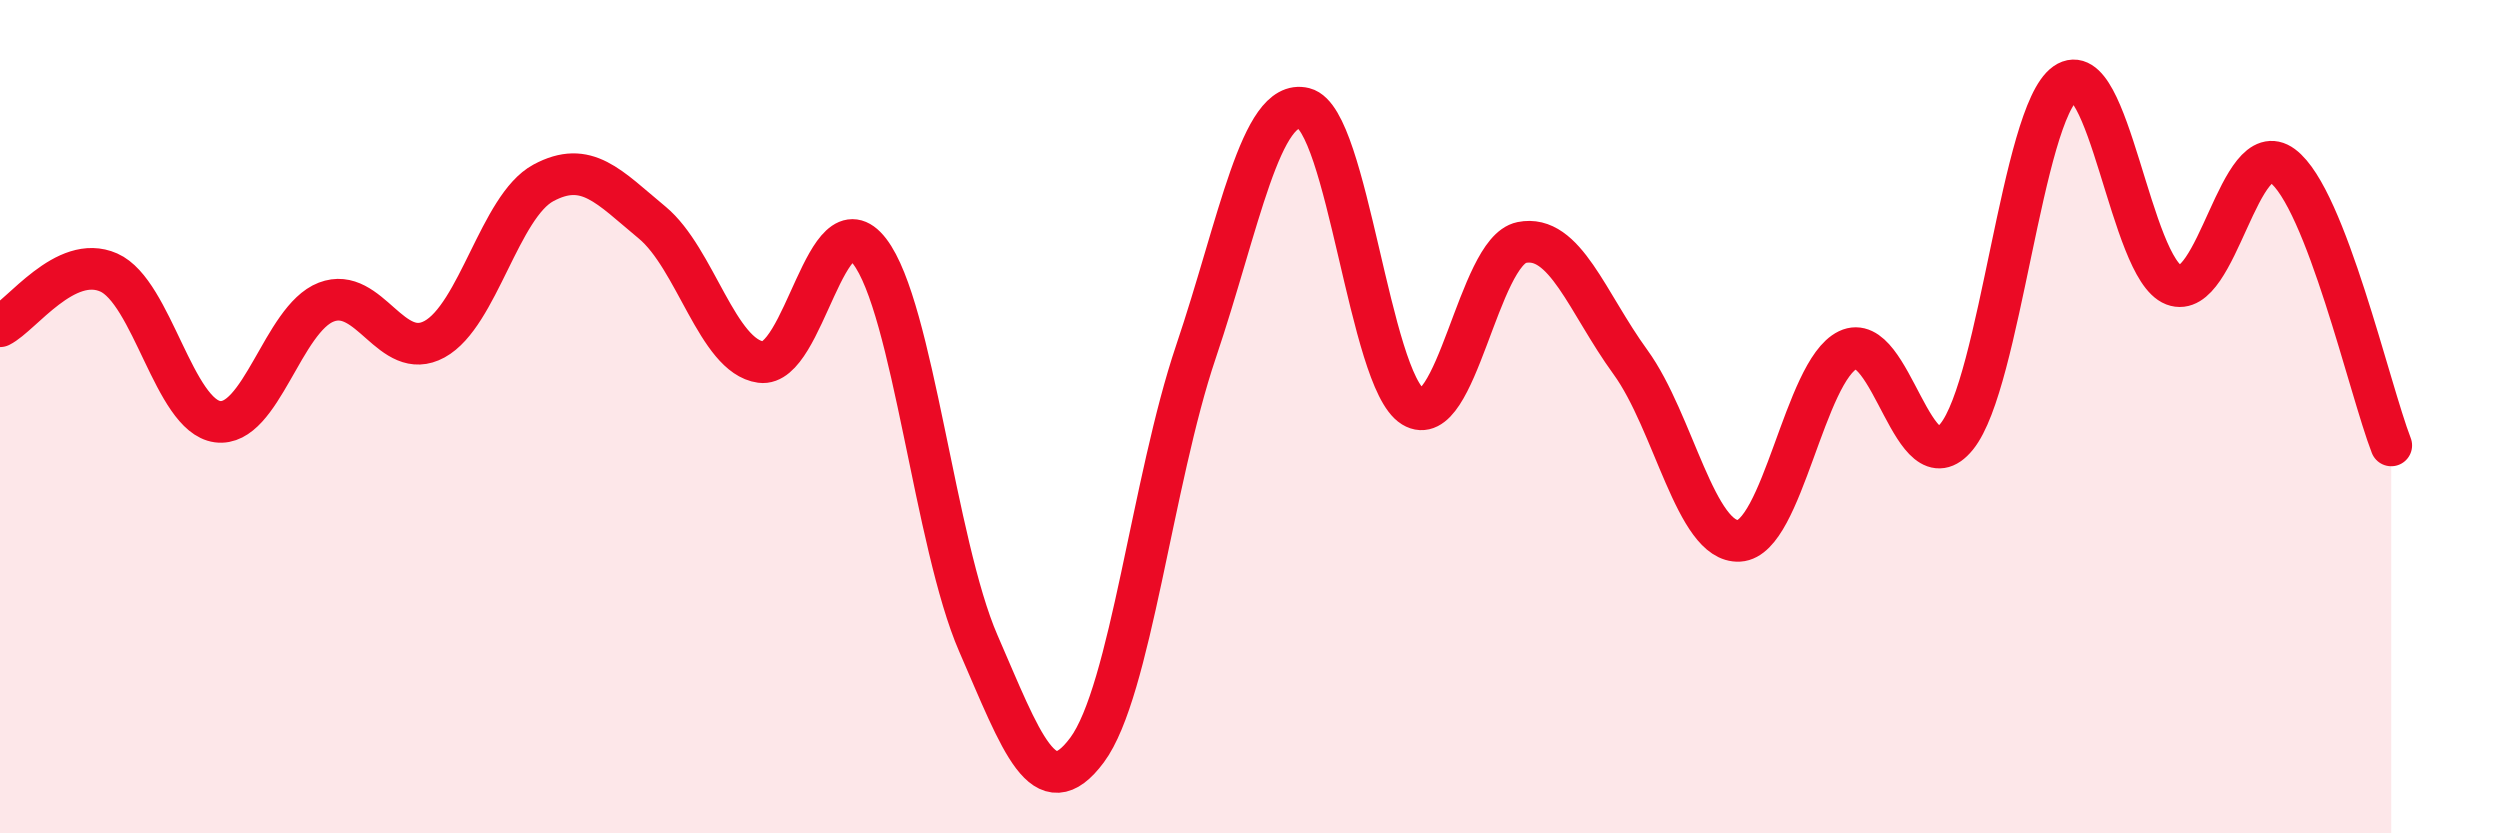 
    <svg width="60" height="20" viewBox="0 0 60 20" xmlns="http://www.w3.org/2000/svg">
      <path
        d="M 0,7.83 C 0.52,7.57 1.57,6.08 2.61,6.54 C 3.65,7 4.18,9.98 5.22,10.12 C 6.26,10.26 6.79,7.65 7.83,7.25 C 8.87,6.85 9.39,8.71 10.43,8.14 C 11.47,7.57 12,4.95 13.04,4.39 C 14.08,3.83 14.61,4.48 15.65,5.34 C 16.69,6.2 17.22,8.55 18.26,8.69 C 19.3,8.83 19.83,4.68 20.87,6.03 C 21.91,7.38 22.44,13.05 23.48,15.44 C 24.52,17.83 25.05,19.4 26.09,18 C 27.13,16.6 27.66,11.53 28.7,8.45 C 29.74,5.37 30.26,2.34 31.3,2.6 C 32.34,2.86 32.87,9.12 33.91,9.76 C 34.95,10.4 35.48,6.03 36.52,5.82 C 37.56,5.61 38.09,7.26 39.13,8.69 C 40.17,10.12 40.7,13.04 41.74,12.98 C 42.78,12.92 43.31,8.9 44.35,8.4 C 45.39,7.9 45.92,11.76 46.96,10.48 C 48,9.2 48.53,2.73 49.57,2 C 50.61,1.27 51.13,6.44 52.17,6.84 C 53.21,7.24 53.74,3.21 54.78,3.98 C 55.82,4.75 56.87,9.35 57.39,10.69L57.39 20L0 20Z"
        fill="#EB0A25"
        opacity="0.1"
        stroke-linecap="round"
        stroke-linejoin="round"
      />
      <path
        d="M 0,7.83 C 0.52,7.57 1.57,6.08 2.61,6.54 C 3.65,7 4.18,9.98 5.22,10.12 C 6.26,10.26 6.79,7.65 7.83,7.25 C 8.87,6.85 9.39,8.71 10.43,8.14 C 11.47,7.57 12,4.95 13.04,4.39 C 14.08,3.83 14.61,4.48 15.65,5.34 C 16.69,6.2 17.22,8.55 18.26,8.69 C 19.3,8.83 19.83,4.68 20.87,6.03 C 21.91,7.38 22.44,13.05 23.48,15.44 C 24.52,17.83 25.05,19.4 26.09,18 C 27.13,16.6 27.66,11.53 28.7,8.45 C 29.74,5.37 30.26,2.34 31.3,2.6 C 32.34,2.86 32.87,9.12 33.91,9.76 C 34.95,10.4 35.48,6.03 36.52,5.82 C 37.56,5.61 38.09,7.26 39.13,8.69 C 40.17,10.12 40.7,13.04 41.74,12.98 C 42.78,12.92 43.31,8.9 44.35,8.4 C 45.39,7.9 45.92,11.76 46.96,10.48 C 48,9.2 48.53,2.73 49.57,2 C 50.61,1.27 51.13,6.44 52.17,6.84 C 53.21,7.24 53.74,3.21 54.78,3.98 C 55.82,4.75 56.87,9.35 57.39,10.69"
        stroke="#EB0A25"
        stroke-width="1"
        fill="none"
        stroke-linecap="round"
        stroke-linejoin="round"
      />
    </svg>
  